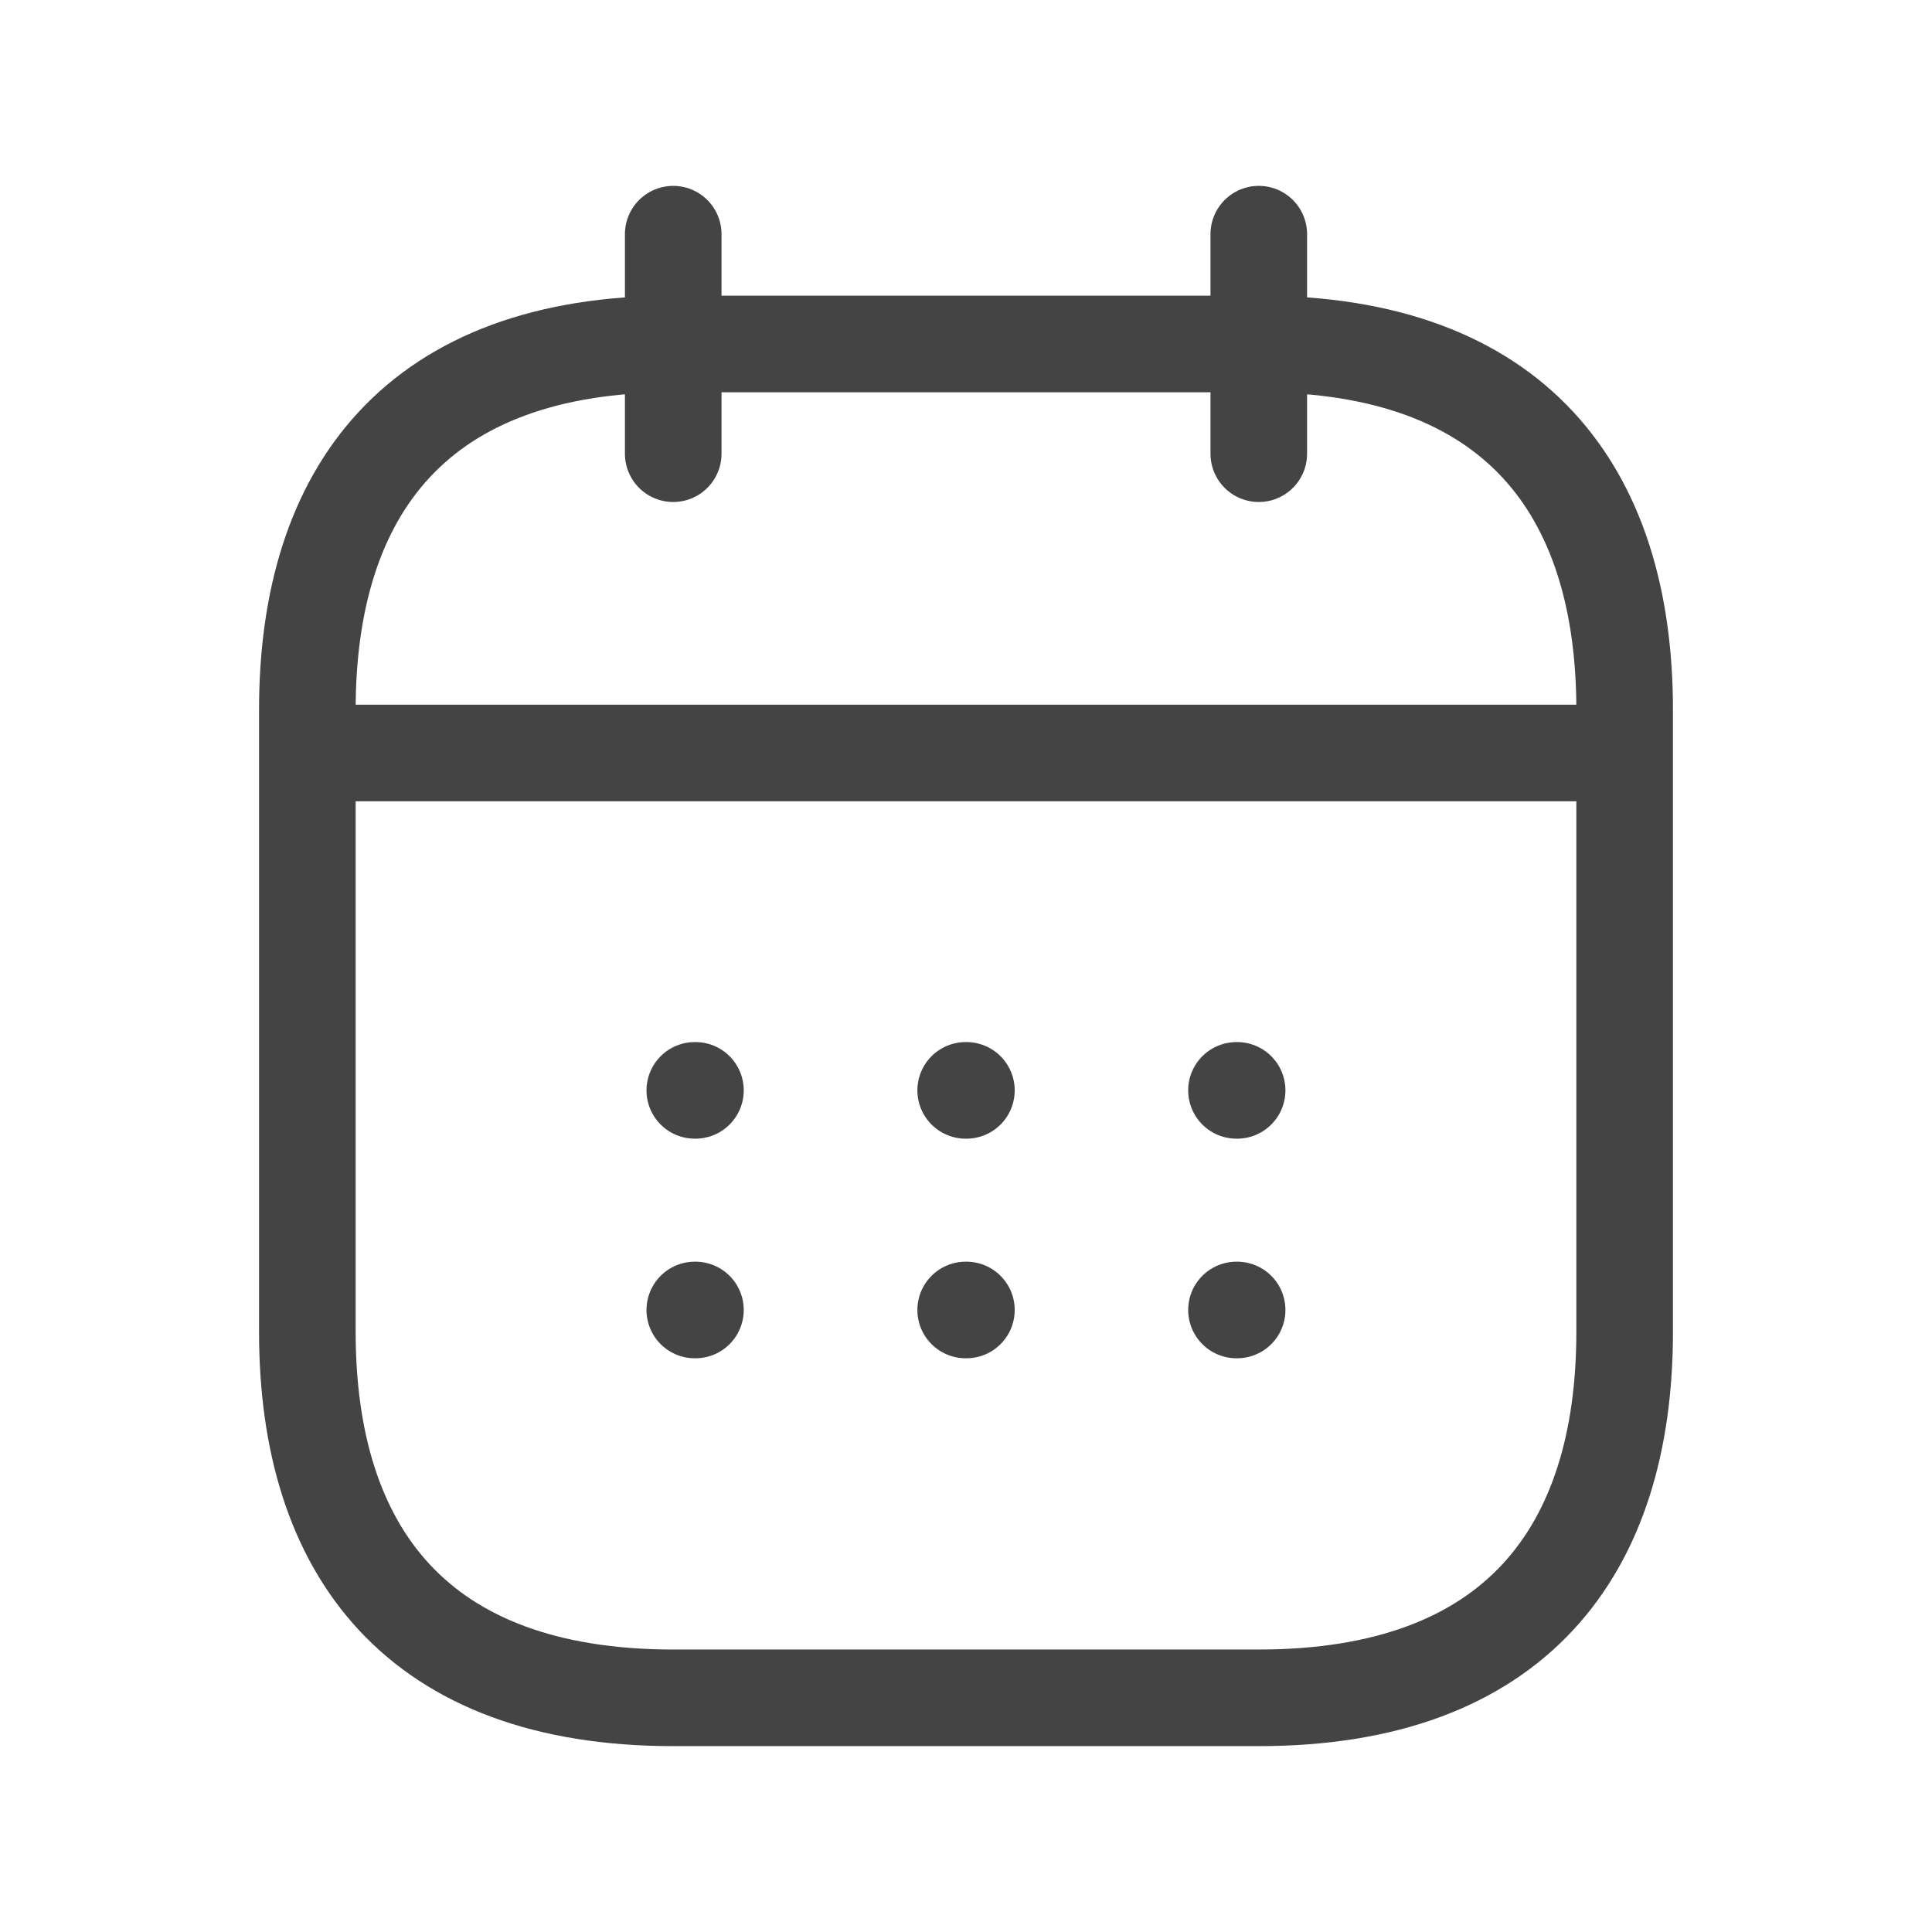 <svg width="24" height="24" viewBox="0 0 24 24" fill="none" xmlns="http://www.w3.org/2000/svg">
<path d="M8.363 2.909V5.636" stroke="#434443" stroke-width="1.2" stroke-miterlimit="10" stroke-linecap="round" stroke-linejoin="round"/>
<path d="M15.637 2.909V5.636" stroke="#434443" stroke-width="1.2" stroke-miterlimit="10" stroke-linecap="round" stroke-linejoin="round"/>
<path d="M4.273 9.354H19.728" stroke="#434443" stroke-width="1.2" stroke-miterlimit="10" stroke-linecap="round" stroke-linejoin="round"/>
<path d="M20.182 8.818V16.545C20.182 19.273 18.818 21.091 15.636 21.091H8.364C5.182 21.091 3.818 19.273 3.818 16.545V8.818C3.818 6.091 5.182 4.273 8.364 4.273H15.636C18.818 4.273 20.182 6.091 20.182 8.818Z" stroke="#434443" stroke-width="1.2" stroke-miterlimit="10" stroke-linecap="round" stroke-linejoin="round"/>
<path d="M15.36 13.545H15.368" stroke="#434443" stroke-width="1.2" stroke-linecap="round" stroke-linejoin="round"/>
<path d="M15.36 16.273H15.368" stroke="#434443" stroke-width="1.2" stroke-linecap="round" stroke-linejoin="round"/>
<path d="M11.996 13.545H12.005" stroke="#434443" stroke-width="1.2" stroke-linecap="round" stroke-linejoin="round"/>
<path d="M11.996 16.273H12.005" stroke="#434443" stroke-width="1.2" stroke-linecap="round" stroke-linejoin="round"/>
<path d="M8.631 13.545H8.639" stroke="#434443" stroke-width="1.2" stroke-linecap="round" stroke-linejoin="round"/>
<path d="M8.631 16.273H8.639" stroke="#434443" stroke-width="1.2" stroke-linecap="round" stroke-linejoin="round"/>
</svg>
